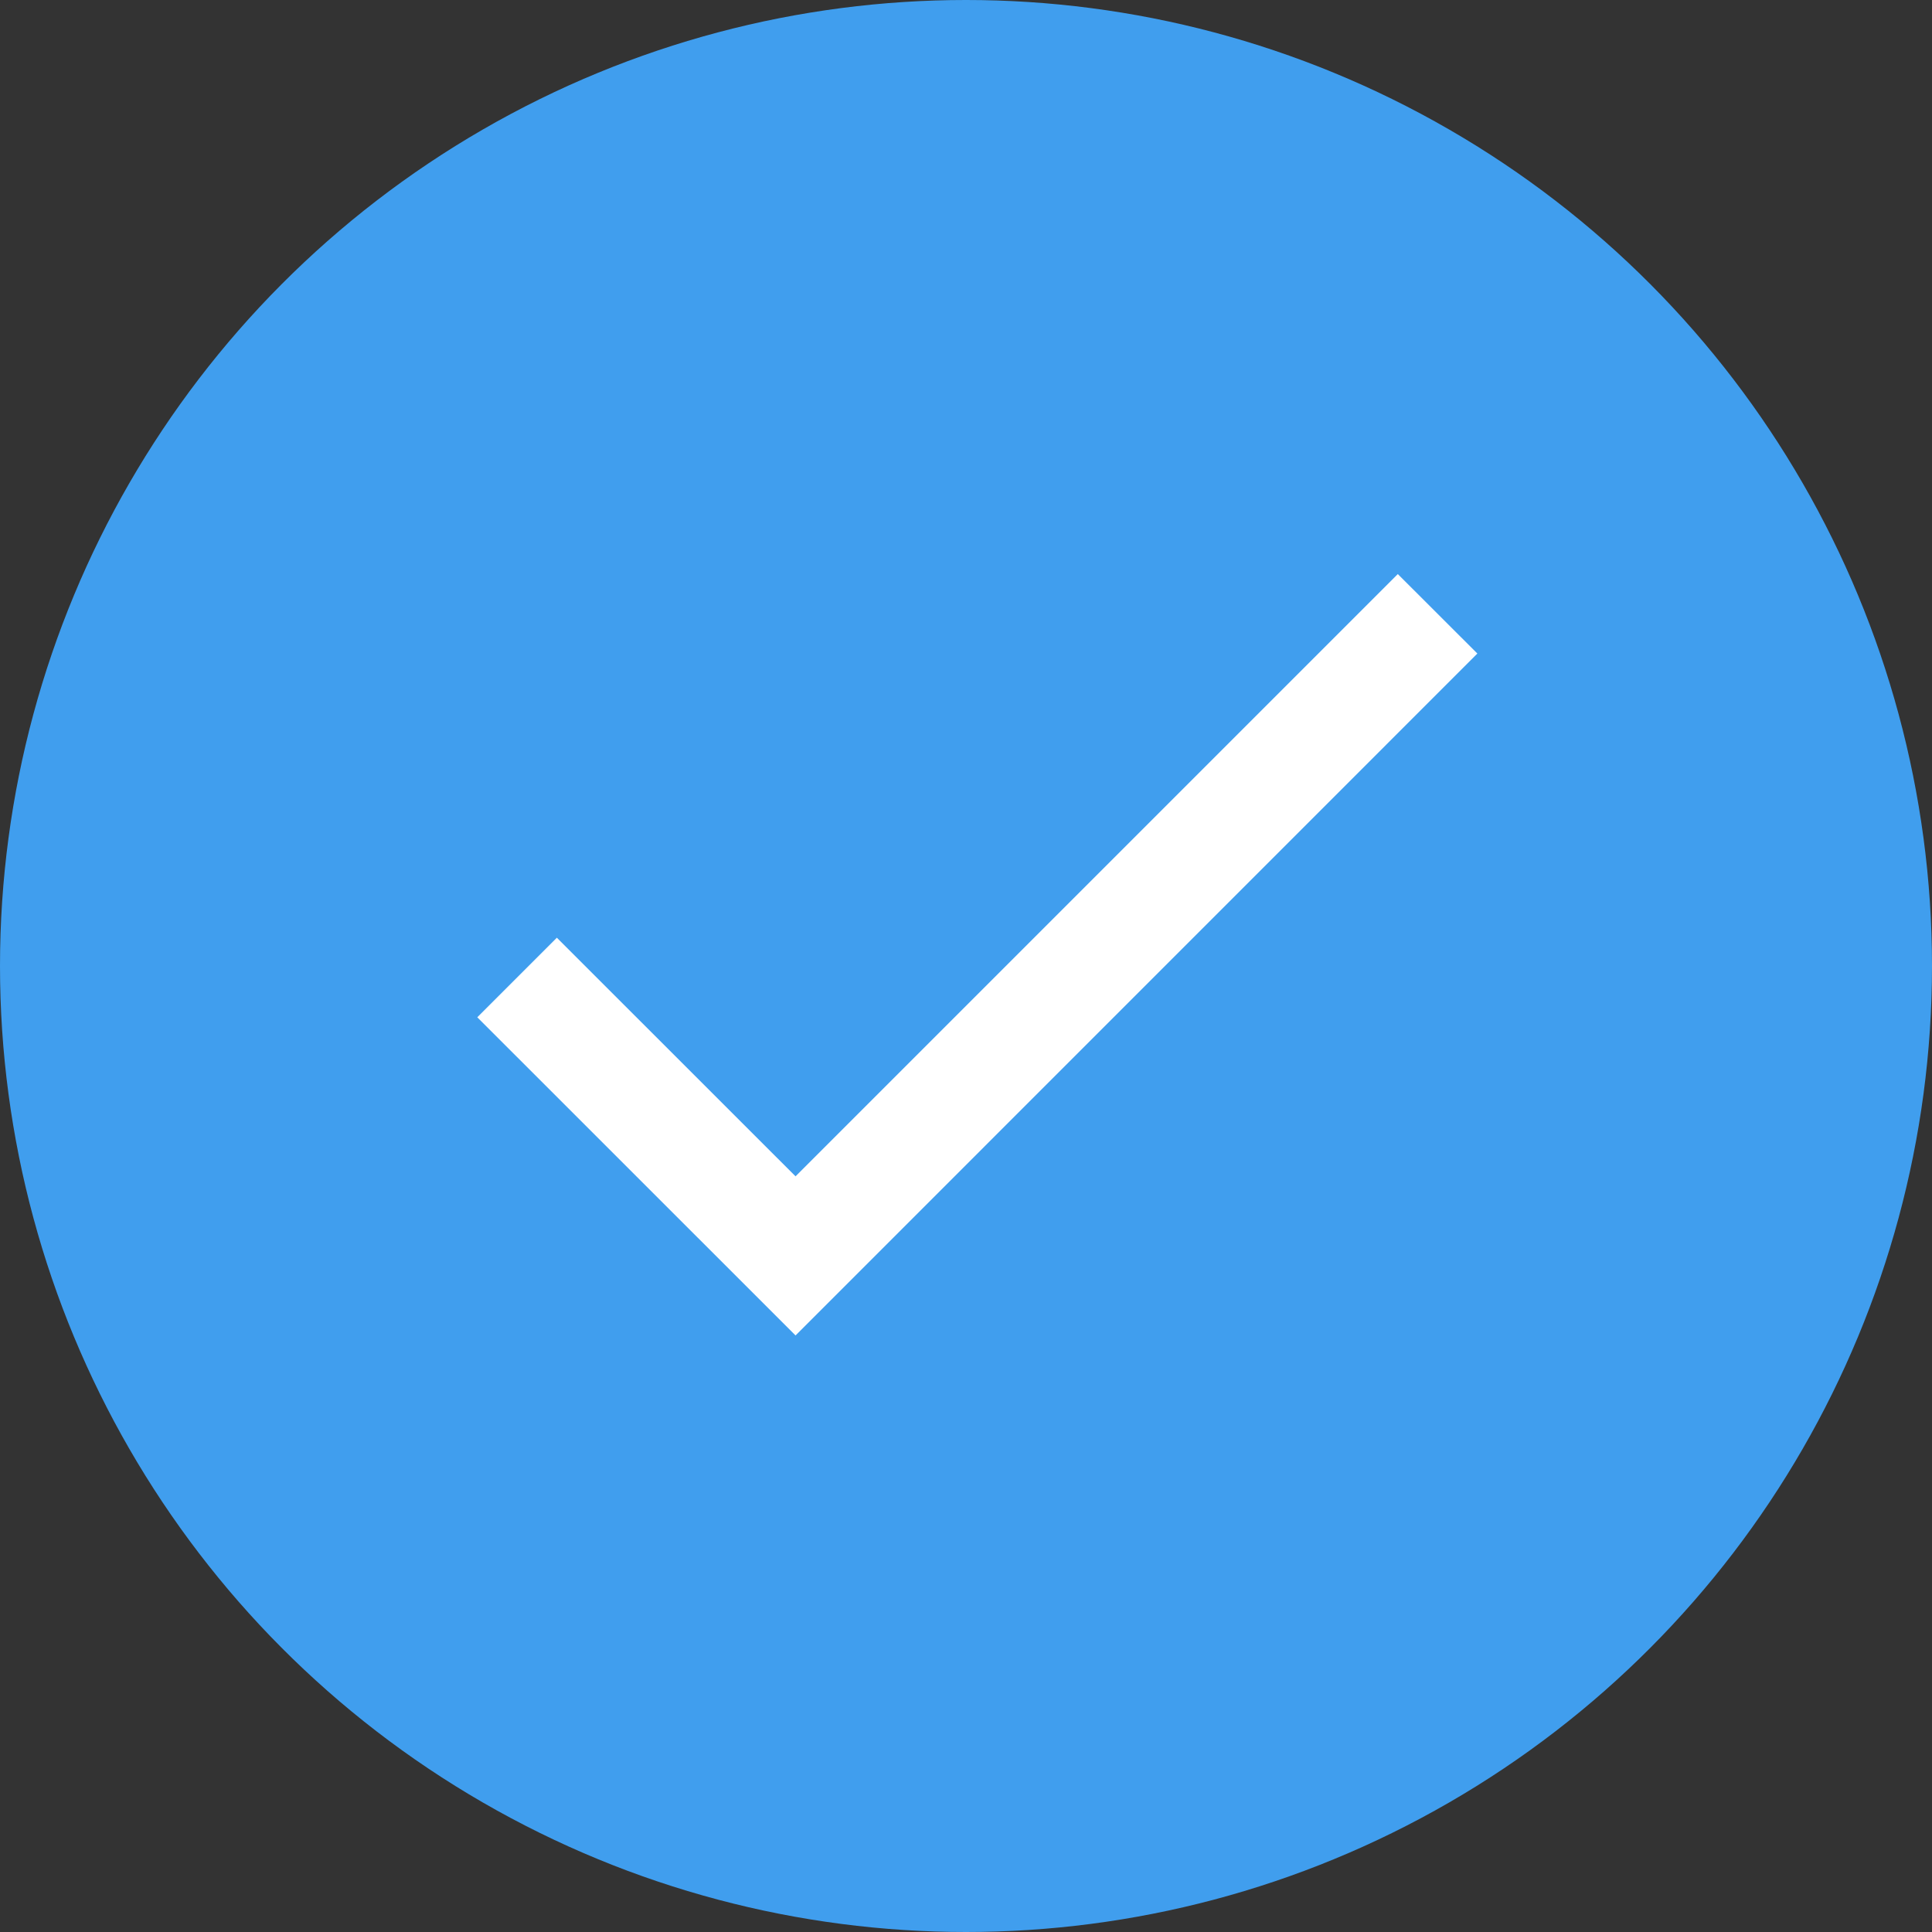<svg xmlns="http://www.w3.org/2000/svg" width="22" height="22" viewBox="0 0 22 22" fill="none">
  <rect x="0" y="0" width="22" height="22" fill="#333333" stroke="none"/>
  <circle cx="11" cy="11" r="11" fill="#409EEE"/>
  <path fillRule="evenodd" clip-rule="evenodd" d="M9.059 13.395L6.341 10.678L5.435 11.584L9.059 15.207L16.823 7.442L15.917 6.537L9.059 13.395Z" fill="white"/>
</svg>